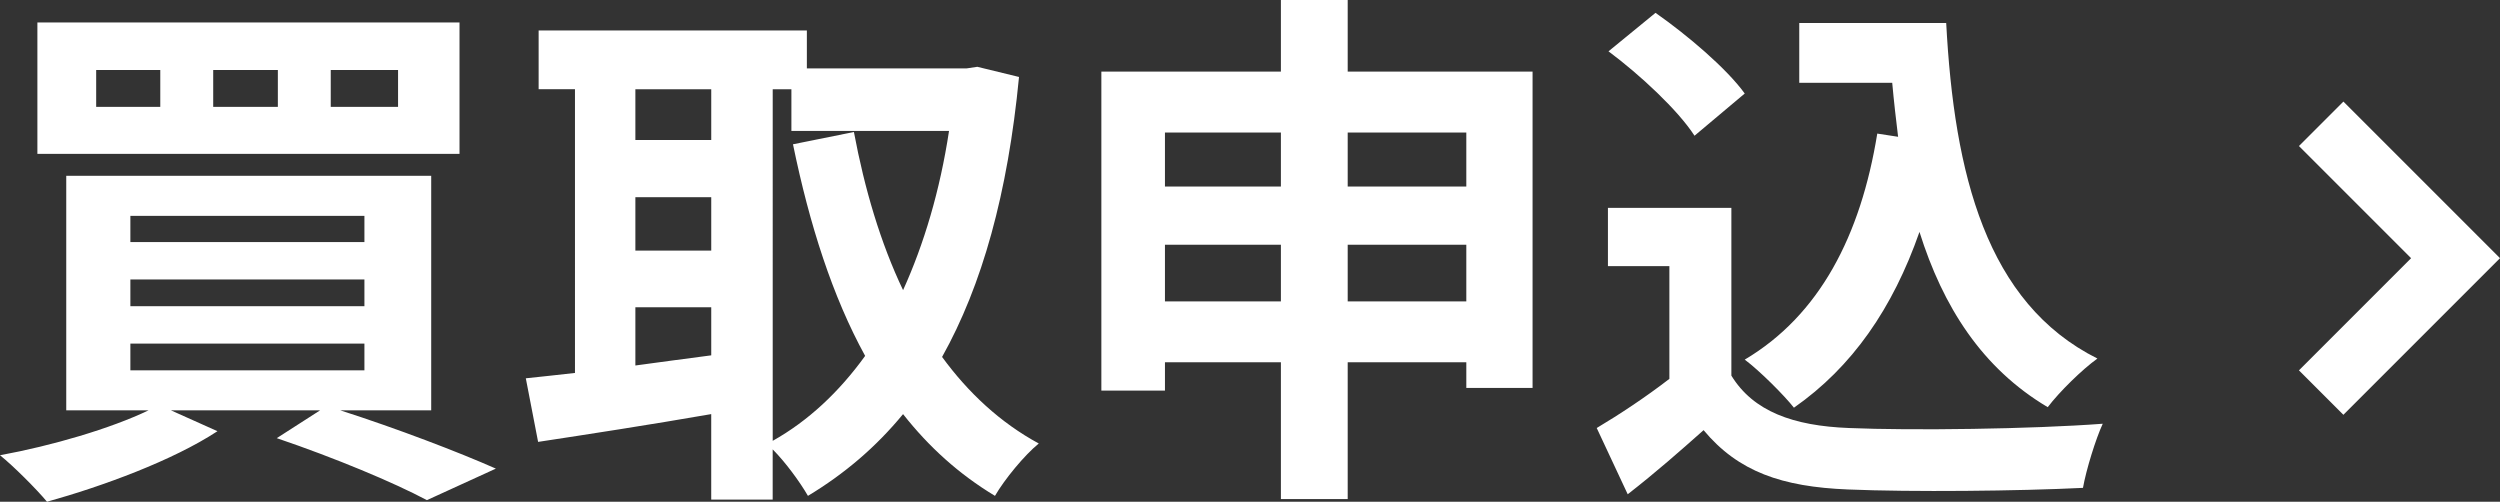 <?xml version="1.0" encoding="UTF-8"?><svg id="_イヤー_2" xmlns="http://www.w3.org/2000/svg" viewBox="0 0 159.06 31.923"><rect x="0" y="0" width="159.06" height="31.923" fill="#333333" stroke="none"/><defs><style>.cls-1{fill:#fff;}.cls-2{fill:none;stroke:#fff;stroke-miterlimit:10;stroke-width:4px;}</style></defs><g id="text"><g><g><path class="cls-1" d="M21.655,26.109c3.604,1.156,7.513,2.652,9.894,3.706l-4.387,2.006c-2.107-1.122-5.847-2.686-9.553-3.944l2.754-1.768H10.879l2.957,1.326c-2.855,1.87-7.309,3.502-10.845,4.488-.681-.816-2.142-2.278-2.991-2.958,3.331-.612,7.037-1.7,9.45-2.856H4.215V11.185H27.435v14.924h-5.779Zm7.581-16.318H2.379V1.428H29.236V9.791ZM10.198,4.454H6.119v2.346h4.079v-2.346Zm-1.903,10.947h14.891v-1.666H8.295v1.666Zm0,4.08h14.891v-1.7H8.295v1.7Zm0,4.08h14.891v-1.7H8.295v1.7ZM17.678,4.454h-4.113v2.346h4.113v-2.346Zm7.648,0h-4.283v2.346h4.283v-2.346Z"/><path class="cls-1" d="M64.834,4.896c-.714,7.411-2.346,13.259-4.895,17.814,1.665,2.278,3.705,4.182,6.152,5.507-.918,.748-2.176,2.278-2.787,3.332-2.312-1.394-4.216-3.128-5.848-5.201-1.734,2.108-3.74,3.808-6.051,5.201-.511-.884-1.429-2.142-2.244-2.958v3.196h-3.91v-5.44c-3.909,.68-7.887,1.292-11.015,1.768l-.782-4.046c.918-.102,1.973-.204,3.128-.34V5.677h-2.312V1.938h17.066v2.414h10.164l.681-.102,2.651,.646Zm-24.409,.782v3.23h4.827v-3.23h-4.827Zm0,10.267h4.827v-3.4h-4.827v3.4Zm0,7.309c1.563-.204,3.196-.442,4.827-.646v-3.06h-4.827v3.706Zm8.737,4.794c2.244-1.258,4.215-3.094,5.881-5.405-2.073-3.774-3.535-8.329-4.59-13.463l3.876-.782c.681,3.638,1.7,7.071,3.128,10.063,1.326-2.924,2.346-6.323,2.924-10.131h-10.029v-2.652h-1.189V28.047Z"/><path class="cls-1" d="M97.508,4.556V24.682h-4.215v-1.632h-7.547v8.703h-4.25v-8.703h-7.377v1.802h-4.046V4.556h11.423V0h4.25V4.556h11.762Zm-23.389,3.876v3.434h7.377v-3.434h-7.377Zm7.377,10.743v-3.604h-7.377v3.604h7.377Zm4.25-10.743v3.434h7.547v-3.434h-7.547Zm7.547,10.743v-3.604h-7.547v3.604h7.547Z"/><path class="cls-1" d="M110.158,23.9c1.395,2.278,3.943,3.196,7.479,3.332,3.978,.17,11.627,.068,16.148-.272-.442,.952-1.054,2.924-1.258,4.08-4.079,.204-10.913,.272-14.958,.102-4.182-.17-6.97-1.122-9.18-3.774-1.496,1.326-2.992,2.652-4.827,4.08l-1.972-4.216c1.428-.85,3.127-1.972,4.623-3.128v-7.173h-3.91v-3.706h7.854v10.675Zm-2.346-15.264c-1.054-1.632-3.467-3.876-5.473-5.371l2.991-2.448c2.04,1.428,4.521,3.536,5.677,5.133l-3.195,2.686Zm12.953,.068c-.137-1.122-.271-2.278-.374-3.434h-5.915V1.462h9.349c.51,9.621,2.55,17.814,9.621,21.35-.952,.68-2.414,2.108-3.161,3.094-4.182-2.482-6.664-6.391-8.16-11.151-1.699,4.862-4.283,8.601-7.988,11.185-.612-.782-2.176-2.346-3.129-3.06,4.76-2.822,7.378-7.887,8.432-14.381l1.326,.204Z"/></g><polyline class="cls-2" points="147.682 24.977 156.232 16.427 147.682 7.877"/></g></g></svg>